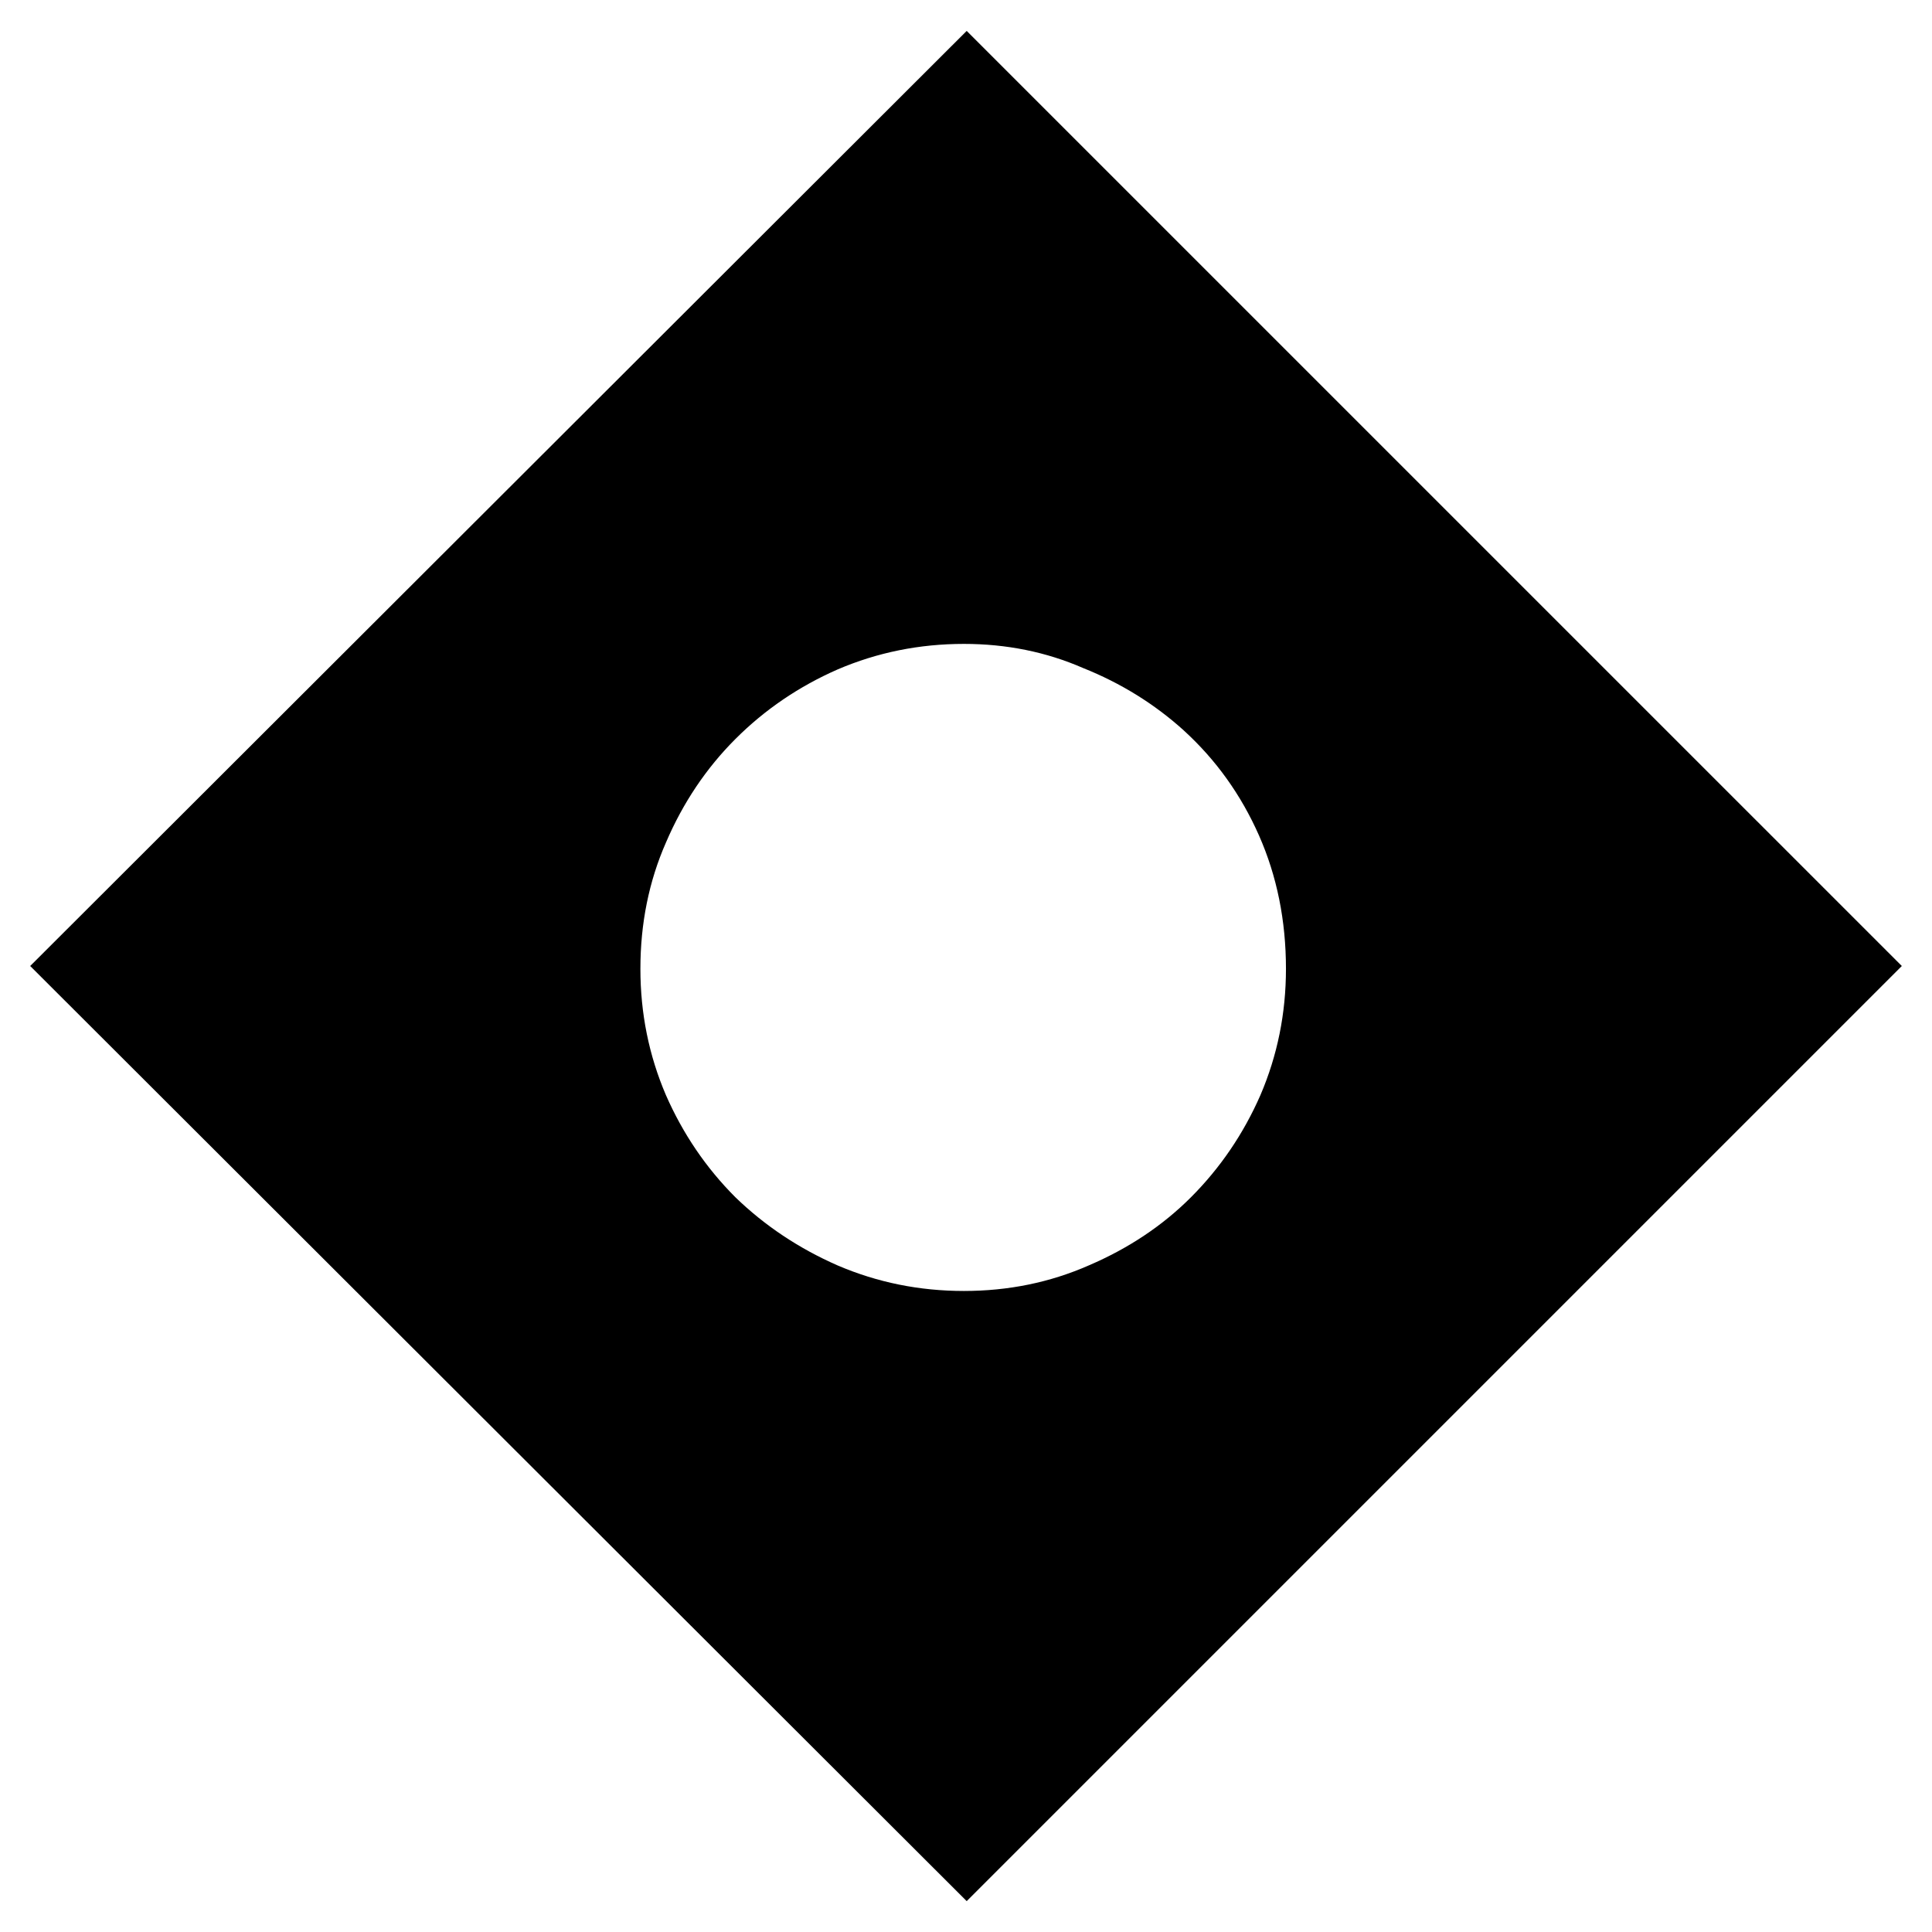 <?xml version="1.0" encoding="UTF-8" standalone="no"?>
<!-- Created with Inkscape (http://www.inkscape.org/) -->

<svg
   xmlns:dc="http://purl.org/dc/elements/1.1/"
   xmlns:cc="http://creativecommons.org/ns#"
   xmlns:rdf="http://www.w3.org/1999/02/22-rdf-syntax-ns#"
   xmlns:svg="http://www.w3.org/2000/svg"
   xmlns="http://www.w3.org/2000/svg"
   xmlns:sodipodi="http://sodipodi.sourceforge.net/DTD/sodipodi-0.dtd"
   xmlns:inkscape="http://www.inkscape.org/namespaces/inkscape"
   width="64"
   height="64"
   id="svg2"
   version="1.1"
   inkscape:version="0.48.1 r9760"
   sodipodi:docname="inversion.svg">
  <defs
     id="defs4" />
  <sodipodi:namedview
     id="base"
     pagecolor="#ffffff"
     bordercolor="#666666"
     borderopacity="1.0"
     inkscape:pageopacity="0.0"
     inkscape:pageshadow="2"
     inkscape:zoom="6.25"
     inkscape:cx="32"
     inkscape:cy="32"
     inkscape:document-units="px"
     inkscape:current-layer="layer1"
     showgrid="false"
     inkscape:window-width="780"
     inkscape:window-height="722"
     inkscape:window-x="498"
     inkscape:window-y="24"
     inkscape:window-maximized="0" />
  <g
     inkscape:label="Layer 1"
     inkscape:groupmode="layer"
     id="layer1"
     transform="translate(0,-988.362)">
    <path
       inkscape:connector-curvature="0"
       id="path3049"
       style="font-size:40px;font-style:normal;font-variant:normal;font-weight:normal;font-stretch:normal;line-height:125%;letter-spacing:0px;word-spacing:0px;fill:#000000;fill-opacity:1;stroke:none;font-family:ERS v2 Natural Events;-inkscape-font-specification:ERS v2 Natural Events"
       d="M 63,1020.362 32.023,1051.339 1,1020.362 32.023,989.386 63,1020.362 m -23.785,-7.803 c -0.971,-0.877 -2.084,-1.567 -3.337,-2.068 -1.222,-0.533 -2.538,-0.799 -3.948,-0.799 -1.473,0 -2.867,0.282 -4.183,0.846 -1.285,0.564 -2.413,1.332 -3.384,2.303 -0.971,0.971 -1.739,2.115 -2.303,3.432 -0.564,1.285 -0.846,2.679 -0.846,4.183 -2.4e-5,1.473 0.282,2.868 0.846,4.184 0.564,1.285 1.332,2.413 2.303,3.385 0.971,0.94 2.1,1.692 3.384,2.256 1.316,0.564 2.711,0.846 4.183,0.846 1.473,0 2.852,-0.282 4.136,-0.846 1.316,-0.564 2.444,-1.316 3.384,-2.256 0.971,-0.972 1.739,-2.1 2.303,-3.385 0.564,-1.316 0.846,-2.711 0.846,-4.184 -2.4e-5,-1.598 -0.298,-3.071 -0.893,-4.418 -0.595,-1.347 -1.426,-2.507 -2.491,-3.478" />
  </g>
</svg>

